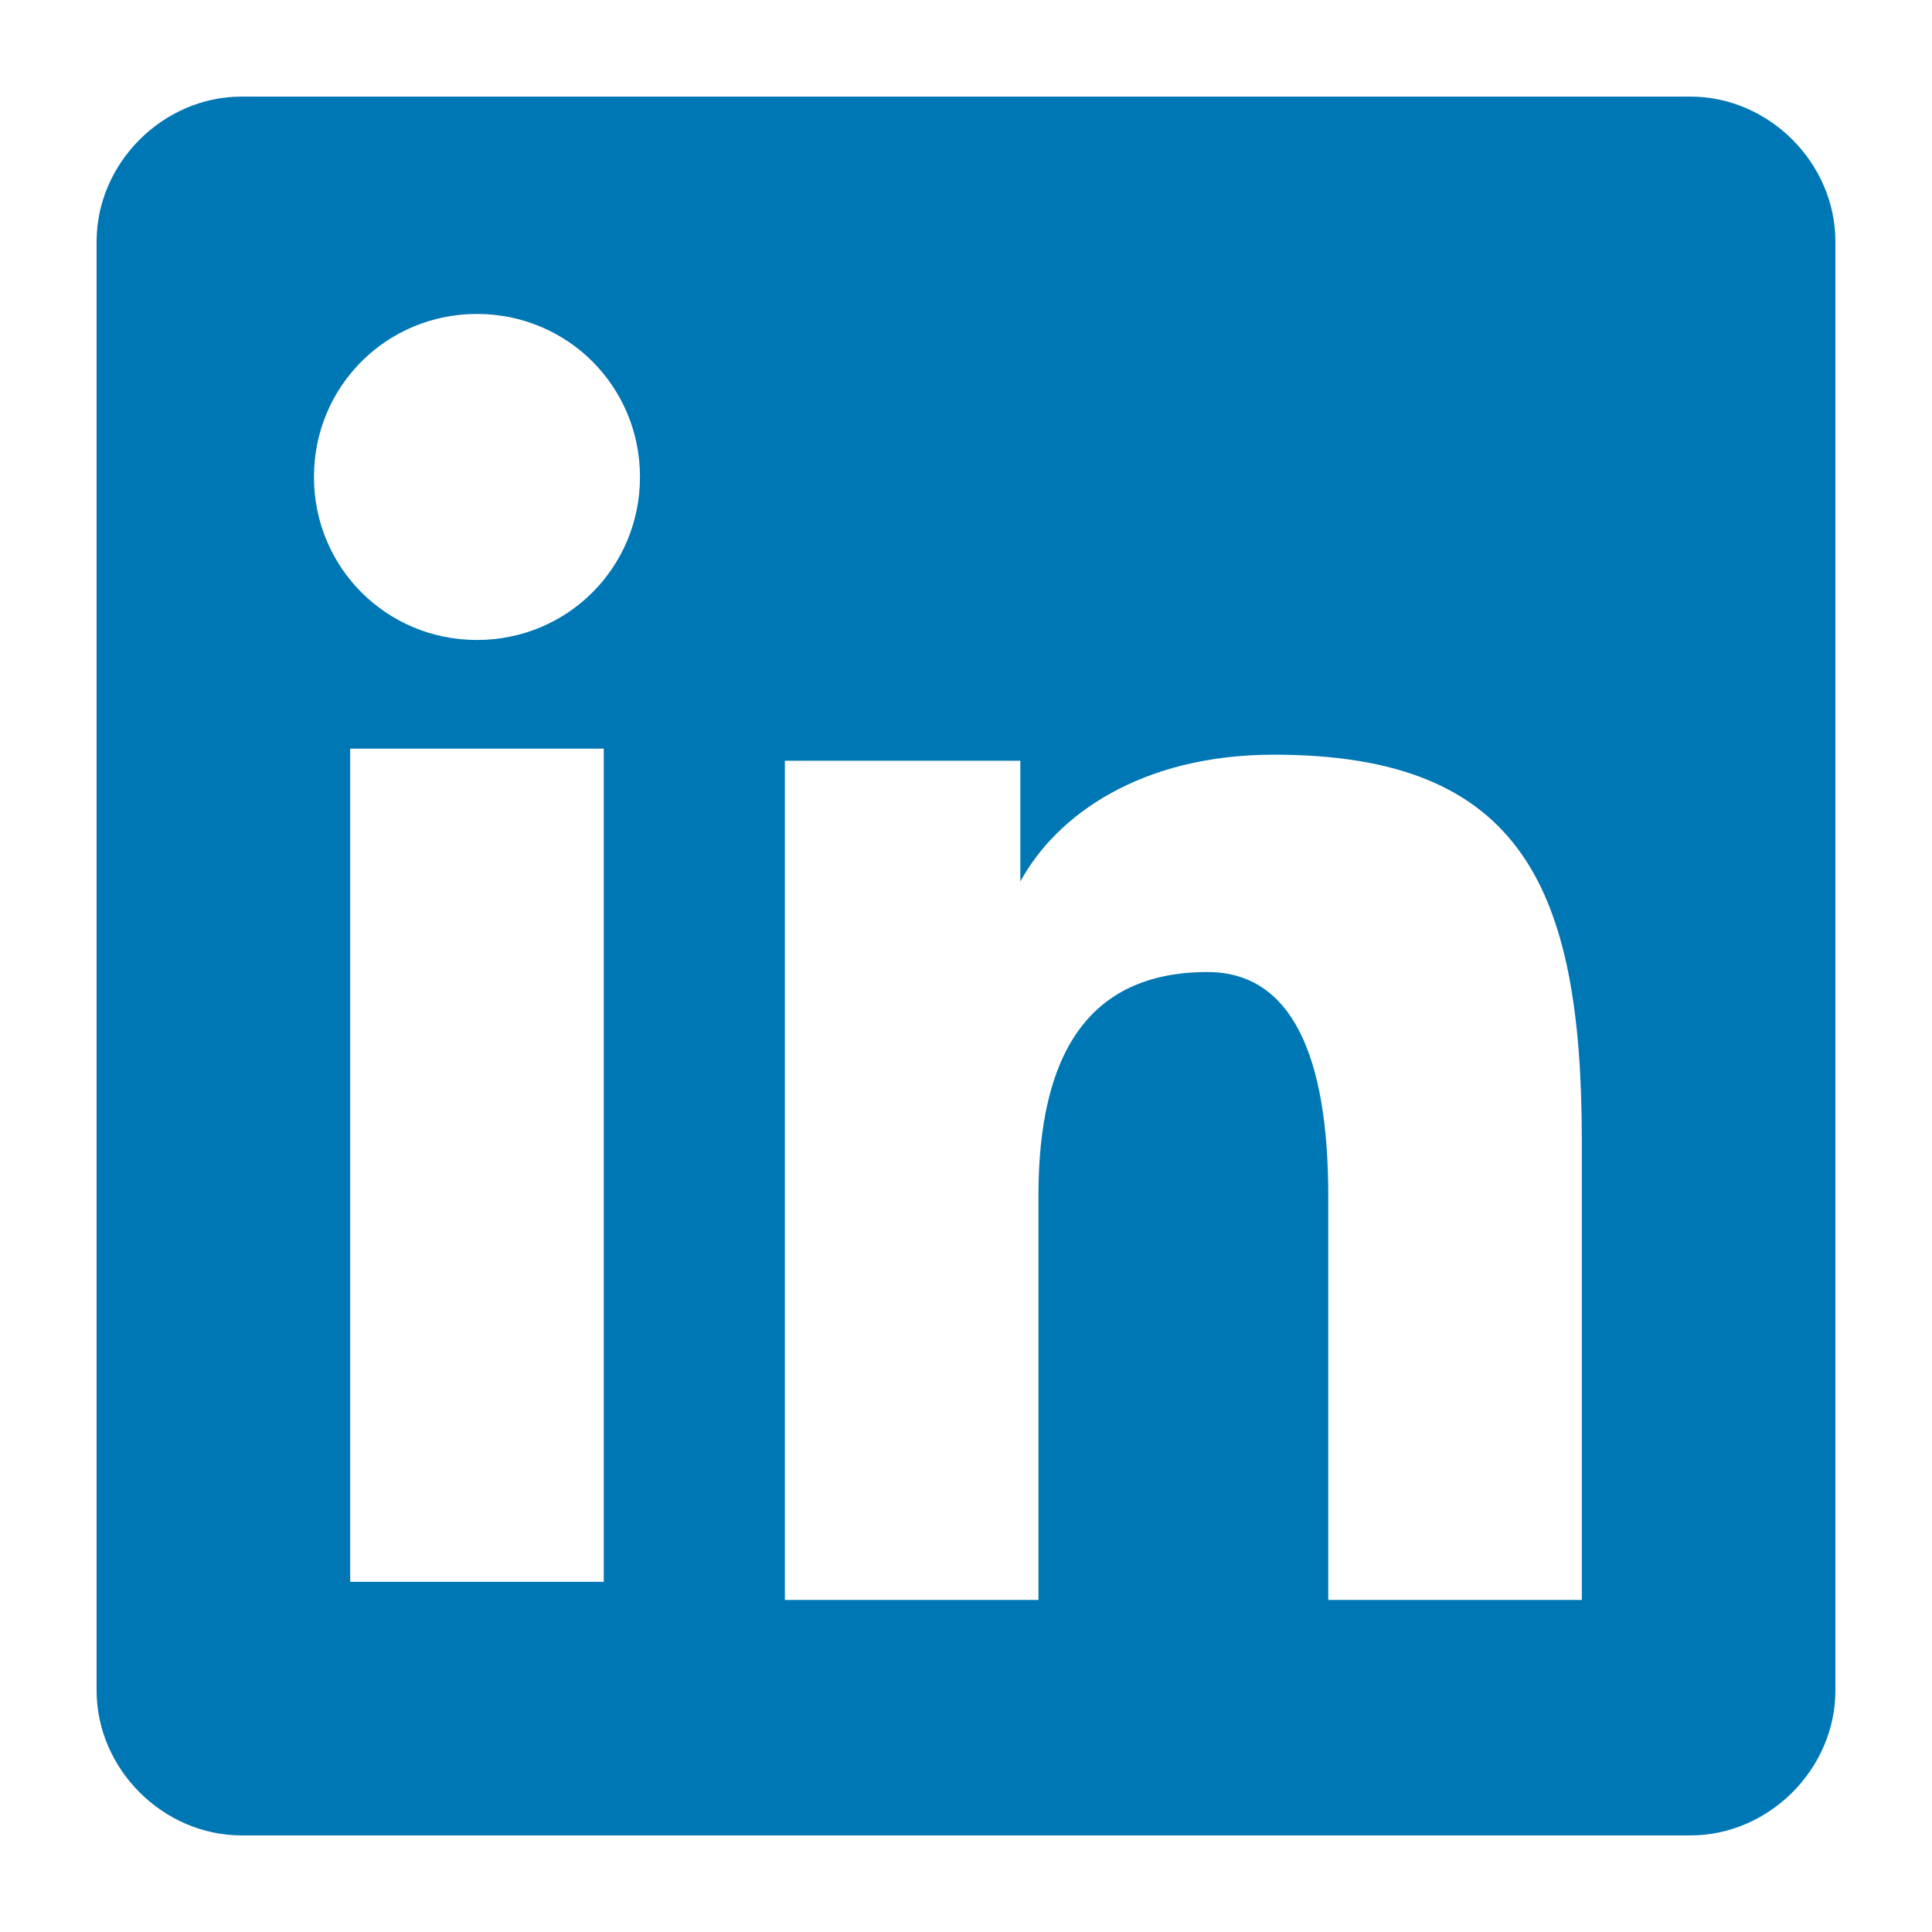 <?xml version="1.0" encoding="UTF-8"?> <!-- Generator: Adobe Illustrator 23.0.4, SVG Export Plug-In . SVG Version: 6.00 Build 0) --> <svg xmlns="http://www.w3.org/2000/svg" xmlns:xlink="http://www.w3.org/1999/xlink" id="Layer_1" x="0px" y="0px" width="32px" height="32px" viewBox="0 0 32 32" style="enable-background:new 0 0 32 32;" xml:space="preserve"> <style type="text/css"> .st0{fill-rule:evenodd;clip-rule:evenodd;fill:#0077B5;} </style> <path class="st0" d="M1.6,4c0-1.3,1.1-2.4,2.4-2.4h24c1.3,0,2.4,1.1,2.4,2.4v24c0,1.3-1.1,2.4-2.4,2.4H4c-1.3,0-2.4-1.1-2.4-2.4V4z M13,12.6h3.9v2c0.6-1.1,2-2.1,4.2-2.1c4.1,0,5.1,2.2,5.1,6.4v7.6H22v-6.7c0-2.3-0.6-3.7-2-3.7c-2,0-2.8,1.4-2.8,3.7v6.7H13V12.6z M5.8,26.2H10V12.4H5.8V26.2z M10.6,7.9c0,1.5-1.2,2.7-2.7,2.7S5.2,9.4,5.2,7.9s1.2-2.7,2.7-2.7S10.6,6.4,10.6,7.9z"></path> </svg> 